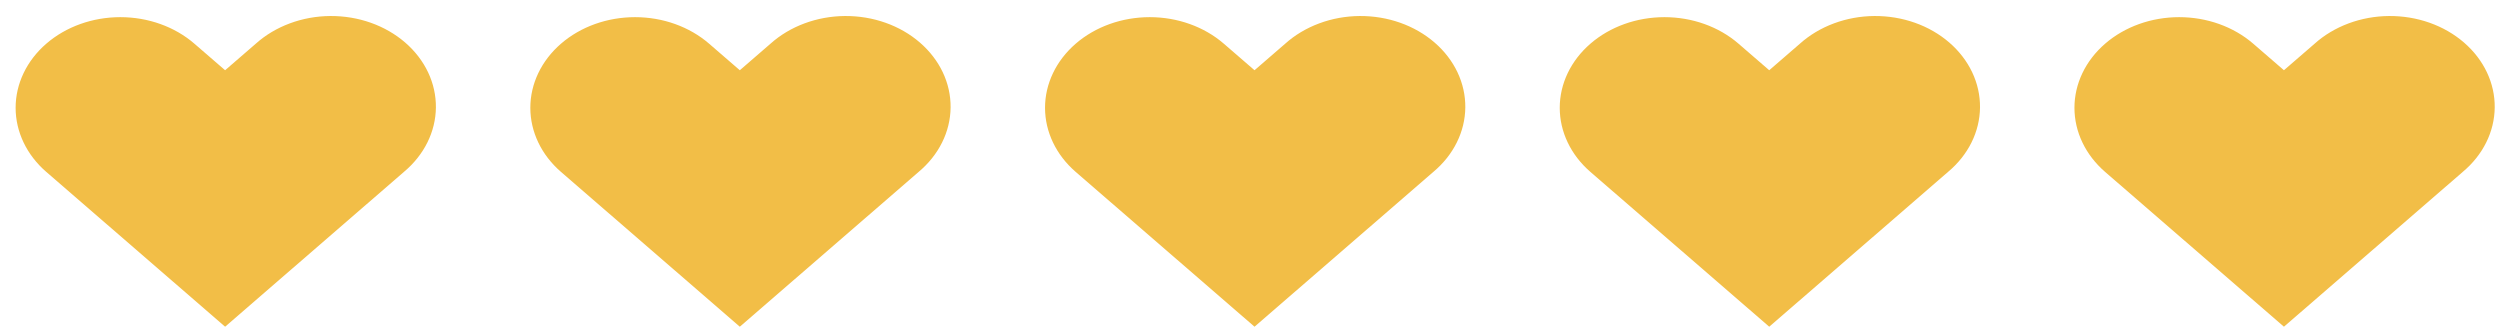 <svg width="136" height="18" viewBox="0 0 136 18" fill="none" xmlns="http://www.w3.org/2000/svg">
<path fill-rule="evenodd" clip-rule="evenodd" d="M2.518 2.377C3.587 1.452 5.036 0.933 6.547 0.933C8.058 0.933 9.507 1.452 10.576 2.377L12.246 3.821L13.915 2.377C14.441 1.906 15.07 1.53 15.765 1.272C16.46 1.013 17.208 0.877 17.965 0.871C18.721 0.866 19.472 0.99 20.172 1.238C20.872 1.486 21.509 1.853 22.044 2.316C22.579 2.779 23.002 3.33 23.289 3.936C23.575 4.542 23.719 5.192 23.713 5.846C23.706 6.501 23.549 7.149 23.25 7.75C22.952 8.352 22.517 8.896 21.973 9.352L12.246 17.773L2.518 9.352C1.45 8.427 0.85 7.172 0.85 5.864C0.85 4.556 1.45 3.302 2.518 2.377Z" fill="#F2BE47"/>
<path fill-rule="evenodd" clip-rule="evenodd" d="M30.518 2.377C31.587 1.452 33.036 0.933 34.547 0.933C36.058 0.933 37.507 1.452 38.576 2.377L40.246 3.821L41.915 2.377C42.441 1.906 43.07 1.53 43.765 1.272C44.46 1.013 45.208 0.877 45.965 0.871C46.721 0.866 47.472 0.99 48.172 1.238C48.873 1.486 49.509 1.853 50.044 2.316C50.579 2.779 51.002 3.33 51.289 3.936C51.575 4.542 51.719 5.192 51.713 5.846C51.706 6.501 51.549 7.149 51.25 7.75C50.952 8.352 50.517 8.896 49.973 9.352L40.246 17.773L30.518 9.352C29.45 8.427 28.85 7.172 28.85 5.864C28.85 4.556 29.45 3.302 30.518 2.377Z" fill="#F2BE47"/>
<path fill-rule="evenodd" clip-rule="evenodd" d="M58.518 2.377C59.587 1.452 61.036 0.933 62.547 0.933C64.058 0.933 65.507 1.452 66.576 2.377L68.246 3.821L69.915 2.377C70.441 1.906 71.07 1.53 71.765 1.272C72.46 1.013 73.208 0.877 73.965 0.871C74.721 0.866 75.472 0.99 76.172 1.238C76.873 1.486 77.509 1.853 78.044 2.316C78.579 2.779 79.002 3.33 79.289 3.936C79.575 4.542 79.719 5.192 79.713 5.846C79.706 6.501 79.549 7.149 79.25 7.75C78.952 8.352 78.517 8.896 77.973 9.352L68.246 17.773L58.518 9.352C57.45 8.427 56.85 7.172 56.85 5.864C56.85 4.556 57.45 3.302 58.518 2.377Z" fill="#F2BE47"/>
<path fill-rule="evenodd" clip-rule="evenodd" d="M86.518 2.377C87.587 1.452 89.036 0.933 90.547 0.933C92.058 0.933 93.507 1.452 94.576 2.377L96.246 3.821L97.915 2.377C98.441 1.906 99.07 1.53 99.765 1.272C100.46 1.013 101.208 0.877 101.965 0.871C102.721 0.866 103.472 0.99 104.172 1.238C104.873 1.486 105.509 1.853 106.044 2.316C106.579 2.779 107.002 3.33 107.289 3.936C107.575 4.542 107.719 5.192 107.713 5.846C107.706 6.501 107.549 7.149 107.25 7.75C106.952 8.352 106.517 8.896 105.973 9.352L96.246 17.773L86.518 9.352C85.45 8.427 84.85 7.172 84.85 5.864C84.85 4.556 85.45 3.302 86.518 2.377Z" fill="#F2BE47"/>
<path fill-rule="evenodd" clip-rule="evenodd" d="M114.518 2.377C115.587 1.452 117.036 0.933 118.547 0.933C120.058 0.933 121.507 1.452 122.576 2.377L124.246 3.821L125.915 2.377C126.441 1.906 127.07 1.53 127.765 1.272C128.46 1.013 129.208 0.877 129.965 0.871C130.721 0.866 131.472 0.99 132.172 1.238C132.873 1.486 133.509 1.853 134.044 2.316C134.579 2.779 135.002 3.33 135.289 3.936C135.575 4.542 135.719 5.192 135.713 5.846C135.706 6.501 135.549 7.149 135.25 7.75C134.952 8.352 134.517 8.896 133.973 9.352L124.246 17.773L114.518 9.352C113.45 8.427 112.85 7.172 112.85 5.864C112.85 4.556 113.45 3.302 114.518 2.377Z" fill="#F2BE47"/>
</svg>
